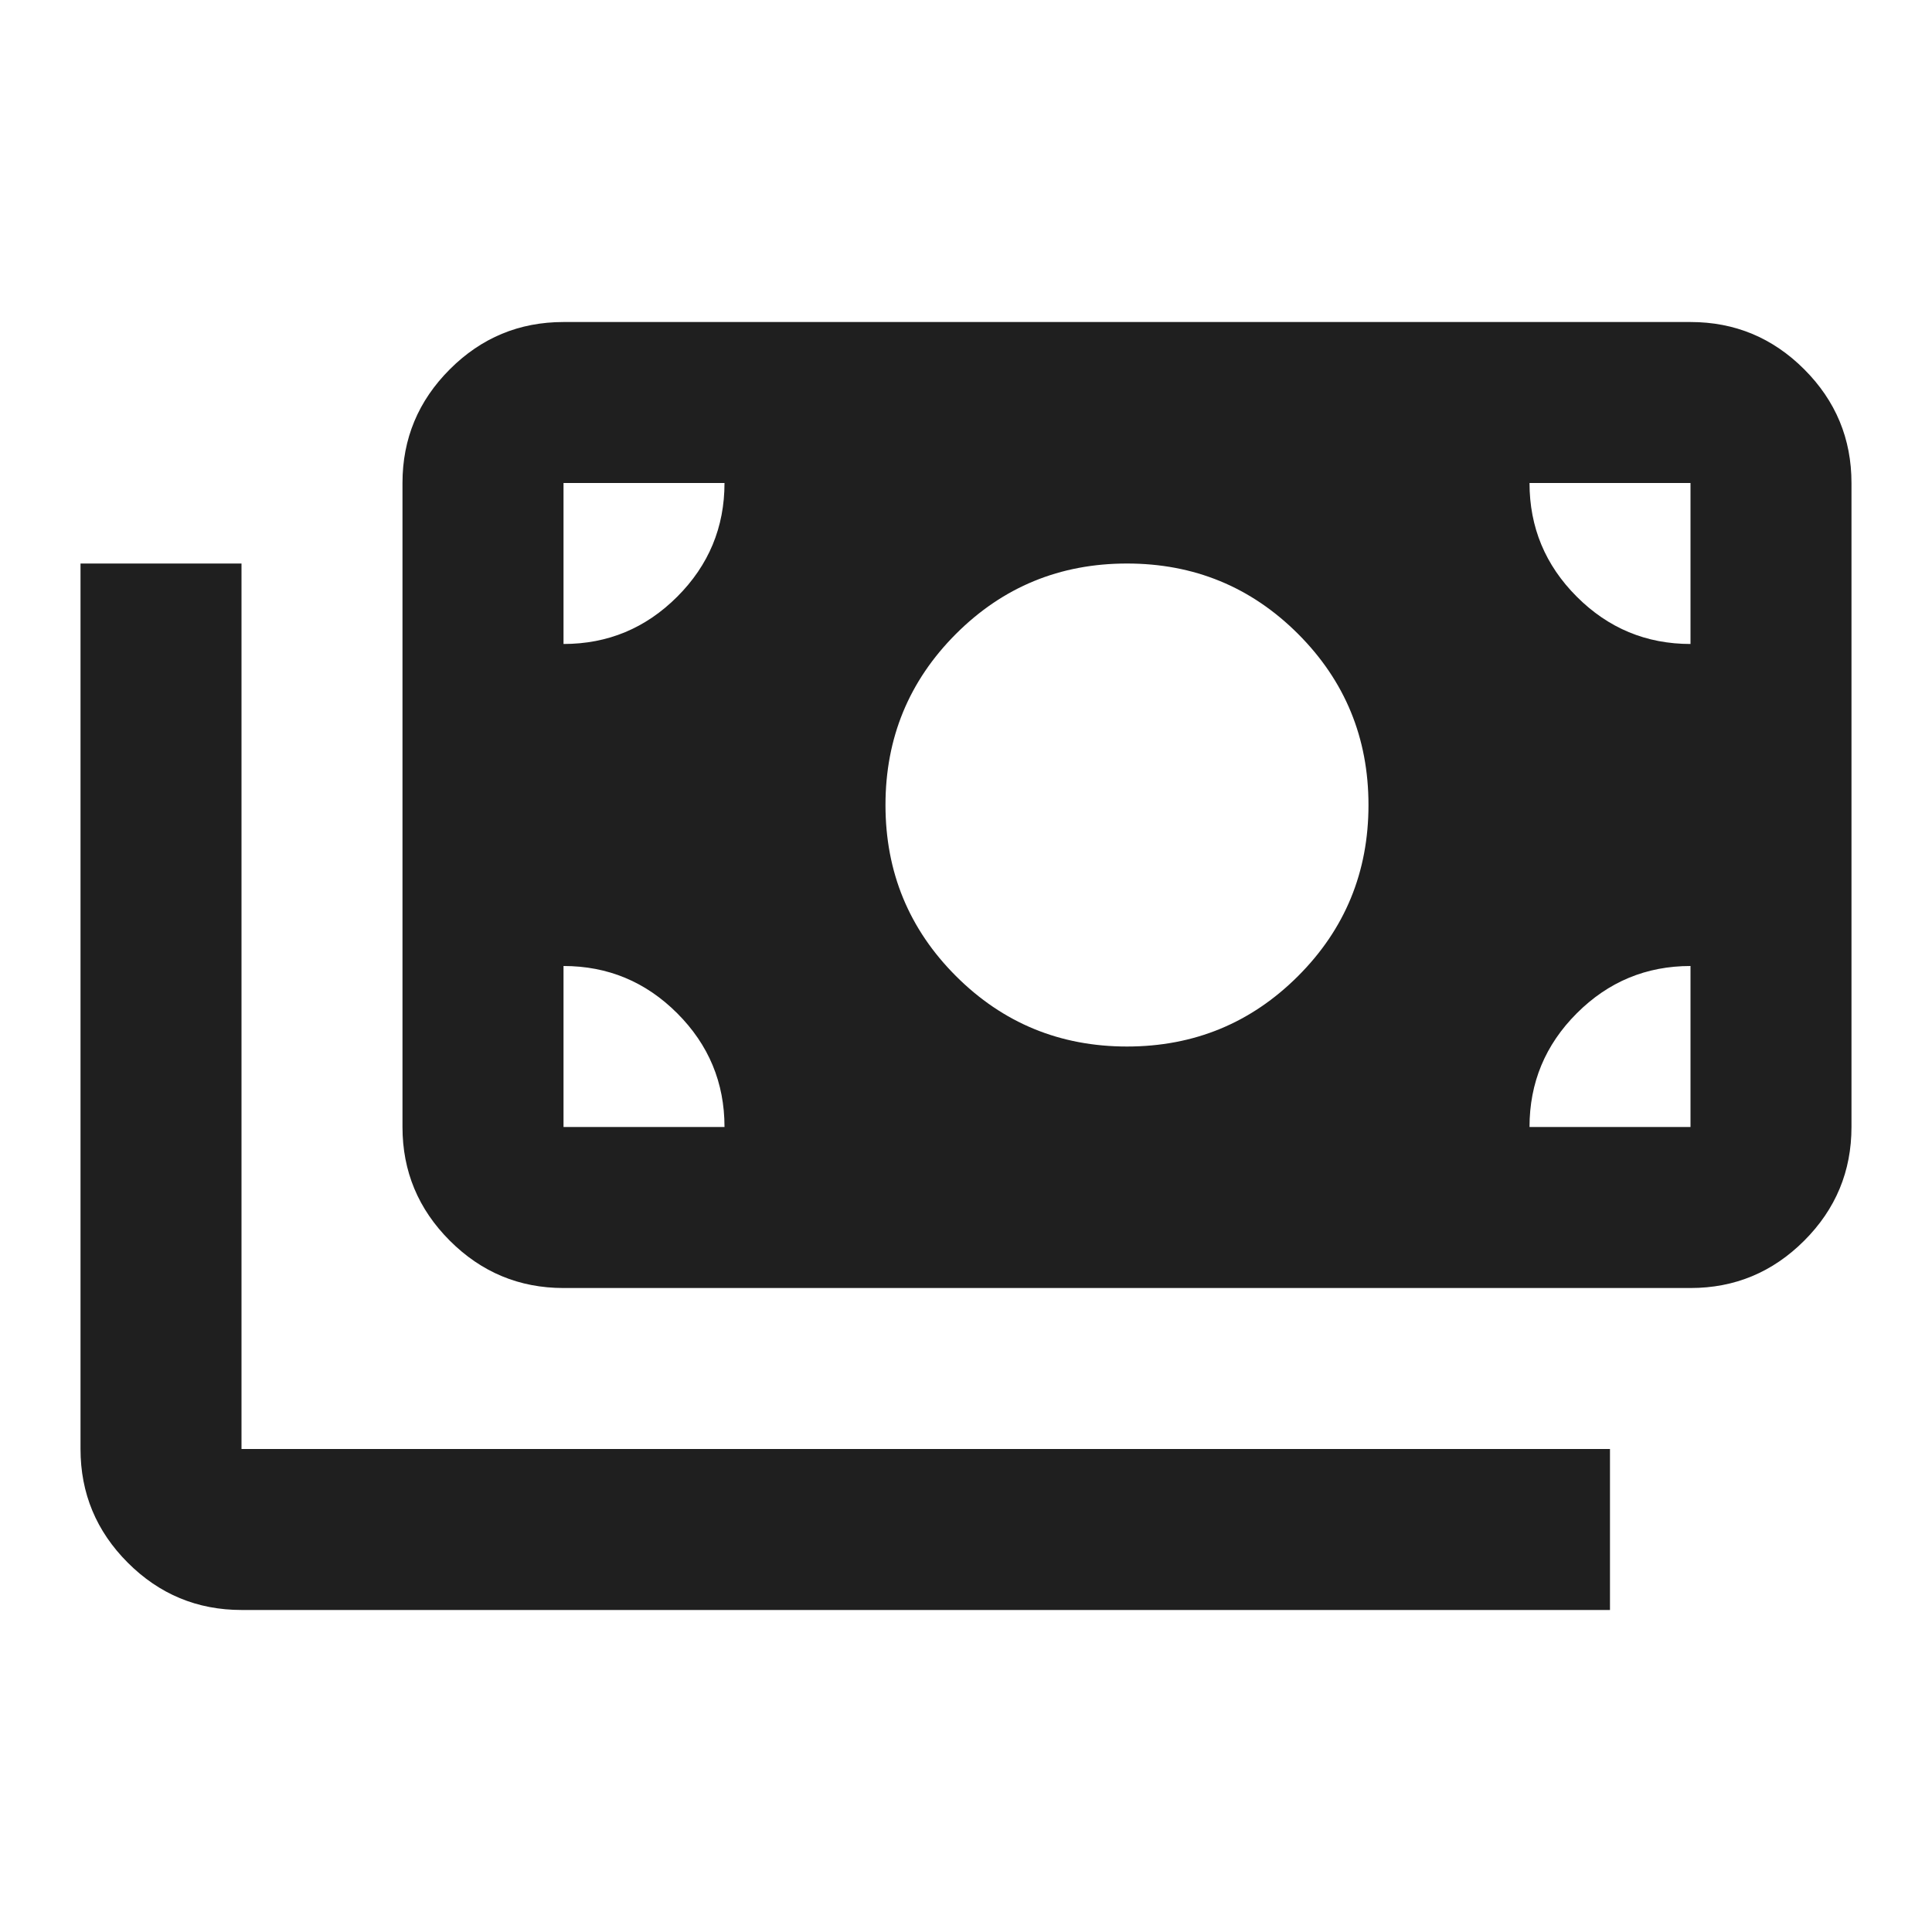 <svg width="34" height="34" viewBox="0 0 34 34" fill="none" xmlns="http://www.w3.org/2000/svg">
<path d="M4.25 28.333C3.471 28.333 2.804 28.056 2.249 27.501C1.694 26.946 1.417 26.279 1.417 25.5V9.917H4.25V25.5H28.333V28.333H4.25ZM9.917 22.667C9.138 22.667 8.471 22.389 7.916 21.834C7.361 21.279 7.083 20.613 7.083 19.833V8.5C7.083 7.721 7.361 7.054 7.916 6.499C8.471 5.944 9.138 5.667 9.917 5.667H29.75C30.529 5.667 31.196 5.944 31.751 6.499C32.306 7.054 32.583 7.721 32.583 8.5V19.833C32.583 20.613 32.306 21.279 31.751 21.834C31.196 22.389 30.529 22.667 29.75 22.667H9.917ZM12.75 19.833C12.75 19.054 12.473 18.387 11.918 17.832C11.363 17.277 10.696 17 9.917 17V19.833H12.75ZM26.917 19.833H29.75V17C28.971 17 28.304 17.277 27.749 17.832C27.194 18.387 26.917 19.054 26.917 19.833ZM19.833 18.417C21.014 18.417 22.017 18.003 22.844 17.177C23.67 16.351 24.083 15.347 24.083 14.167C24.083 12.986 23.67 11.983 22.844 11.156C22.017 10.33 21.014 9.917 19.833 9.917C18.653 9.917 17.649 10.33 16.823 11.156C15.997 11.983 15.583 12.986 15.583 14.167C15.583 15.347 15.997 16.351 16.823 17.177C17.649 18.003 18.653 18.417 19.833 18.417ZM9.917 11.333C10.696 11.333 11.363 11.056 11.918 10.501C12.473 9.946 12.75 9.279 12.75 8.5H9.917V11.333ZM29.75 11.333V8.5H26.917C26.917 9.279 27.194 9.946 27.749 10.501C28.304 11.056 28.971 11.333 29.75 11.333Z" fill="#1F1F1F"/>
</svg>
